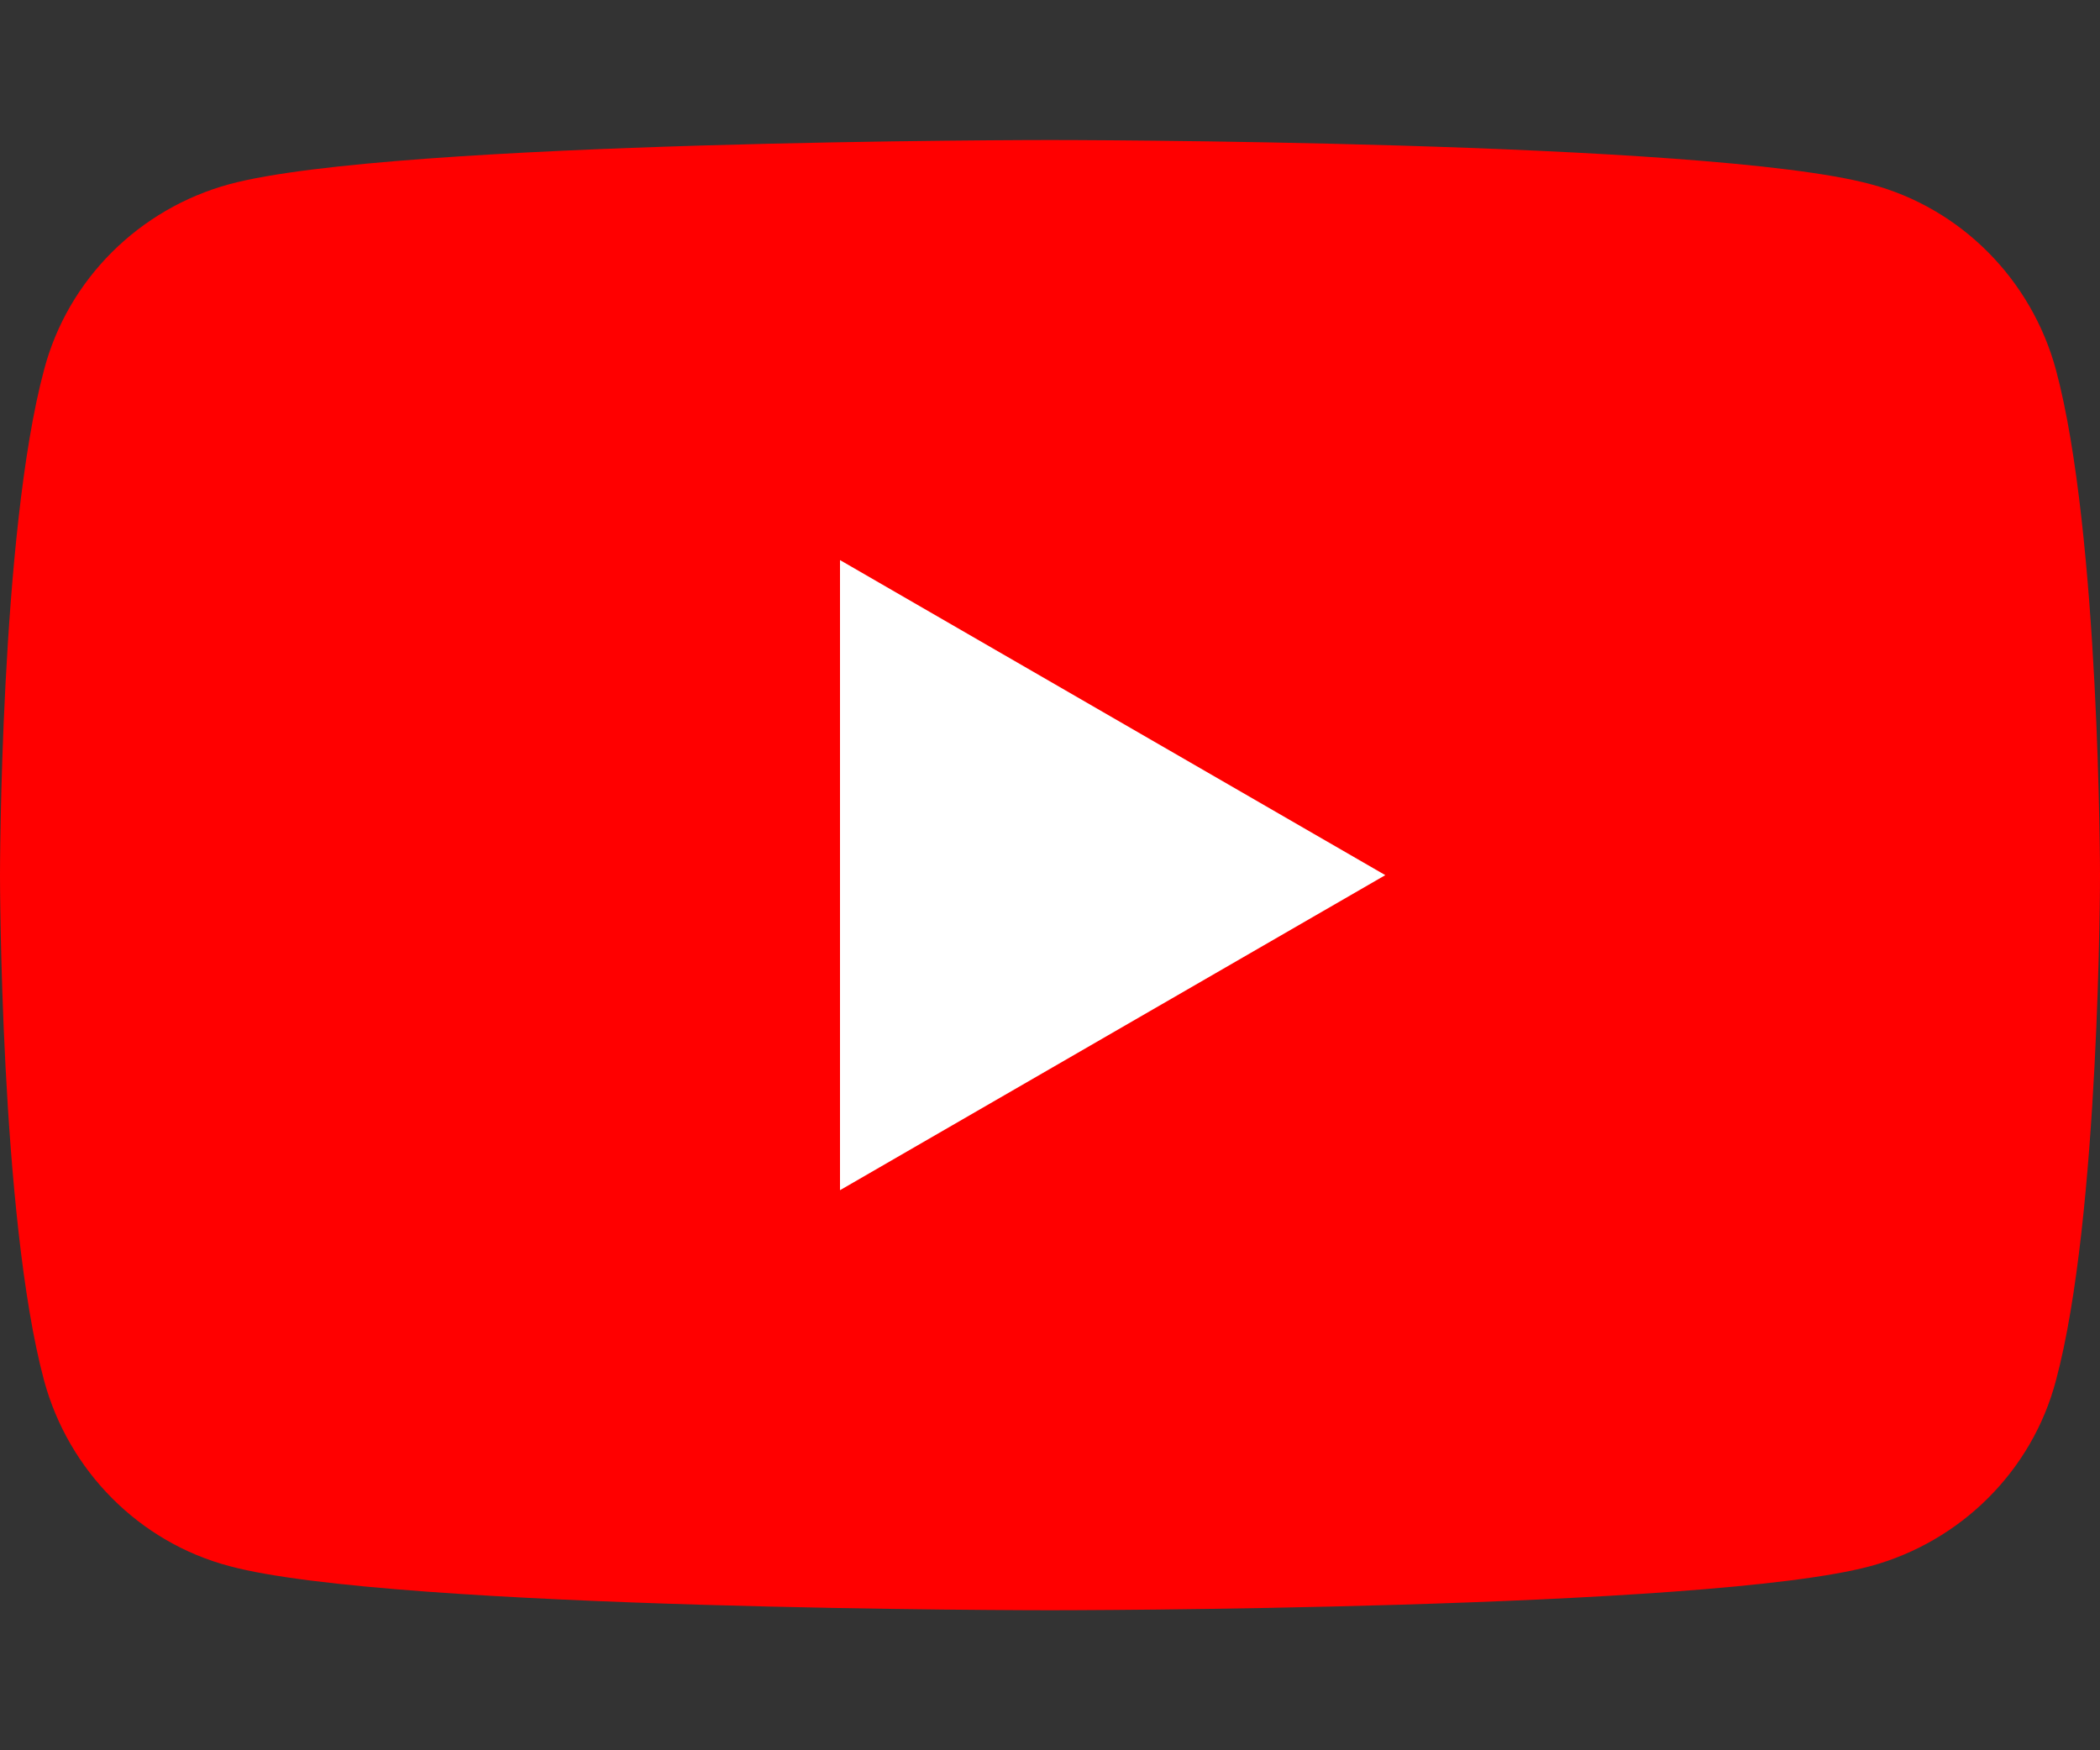 <?xml version="1.0" encoding="UTF-8"?><svg id="PC" xmlns="http://www.w3.org/2000/svg" width="30" height="25" viewBox="0 0 30 25"><rect x="0" y="0" width="30" height="25" fill="#333333" stroke="none"/><defs><style>.cls-1{fill:#fff;}.cls-2{fill:red;}</style></defs><path class="cls-2" d="m29.37,5.28c-.35-1.29-1.36-2.31-2.65-2.65-2.34-.63-11.72-.63-11.72-.63,0,0-9.38,0-11.72.63-1.29.35-2.31,1.36-2.65,2.65-.63,2.34-.63,7.22-.63,7.22,0,0,0,4.88.63,7.22.35,1.29,1.36,2.31,2.65,2.65,2.34.63,11.72.63,11.72.63,0,0,9.38,0,11.72-.63,1.29-.35,2.31-1.36,2.65-2.65.63-2.34.63-7.22.63-7.22,0,0,0-4.88-.63-7.22Z"/><polygon class="cls-1" points="12 17 19.79 12.5 12 8 12 17"/></svg>